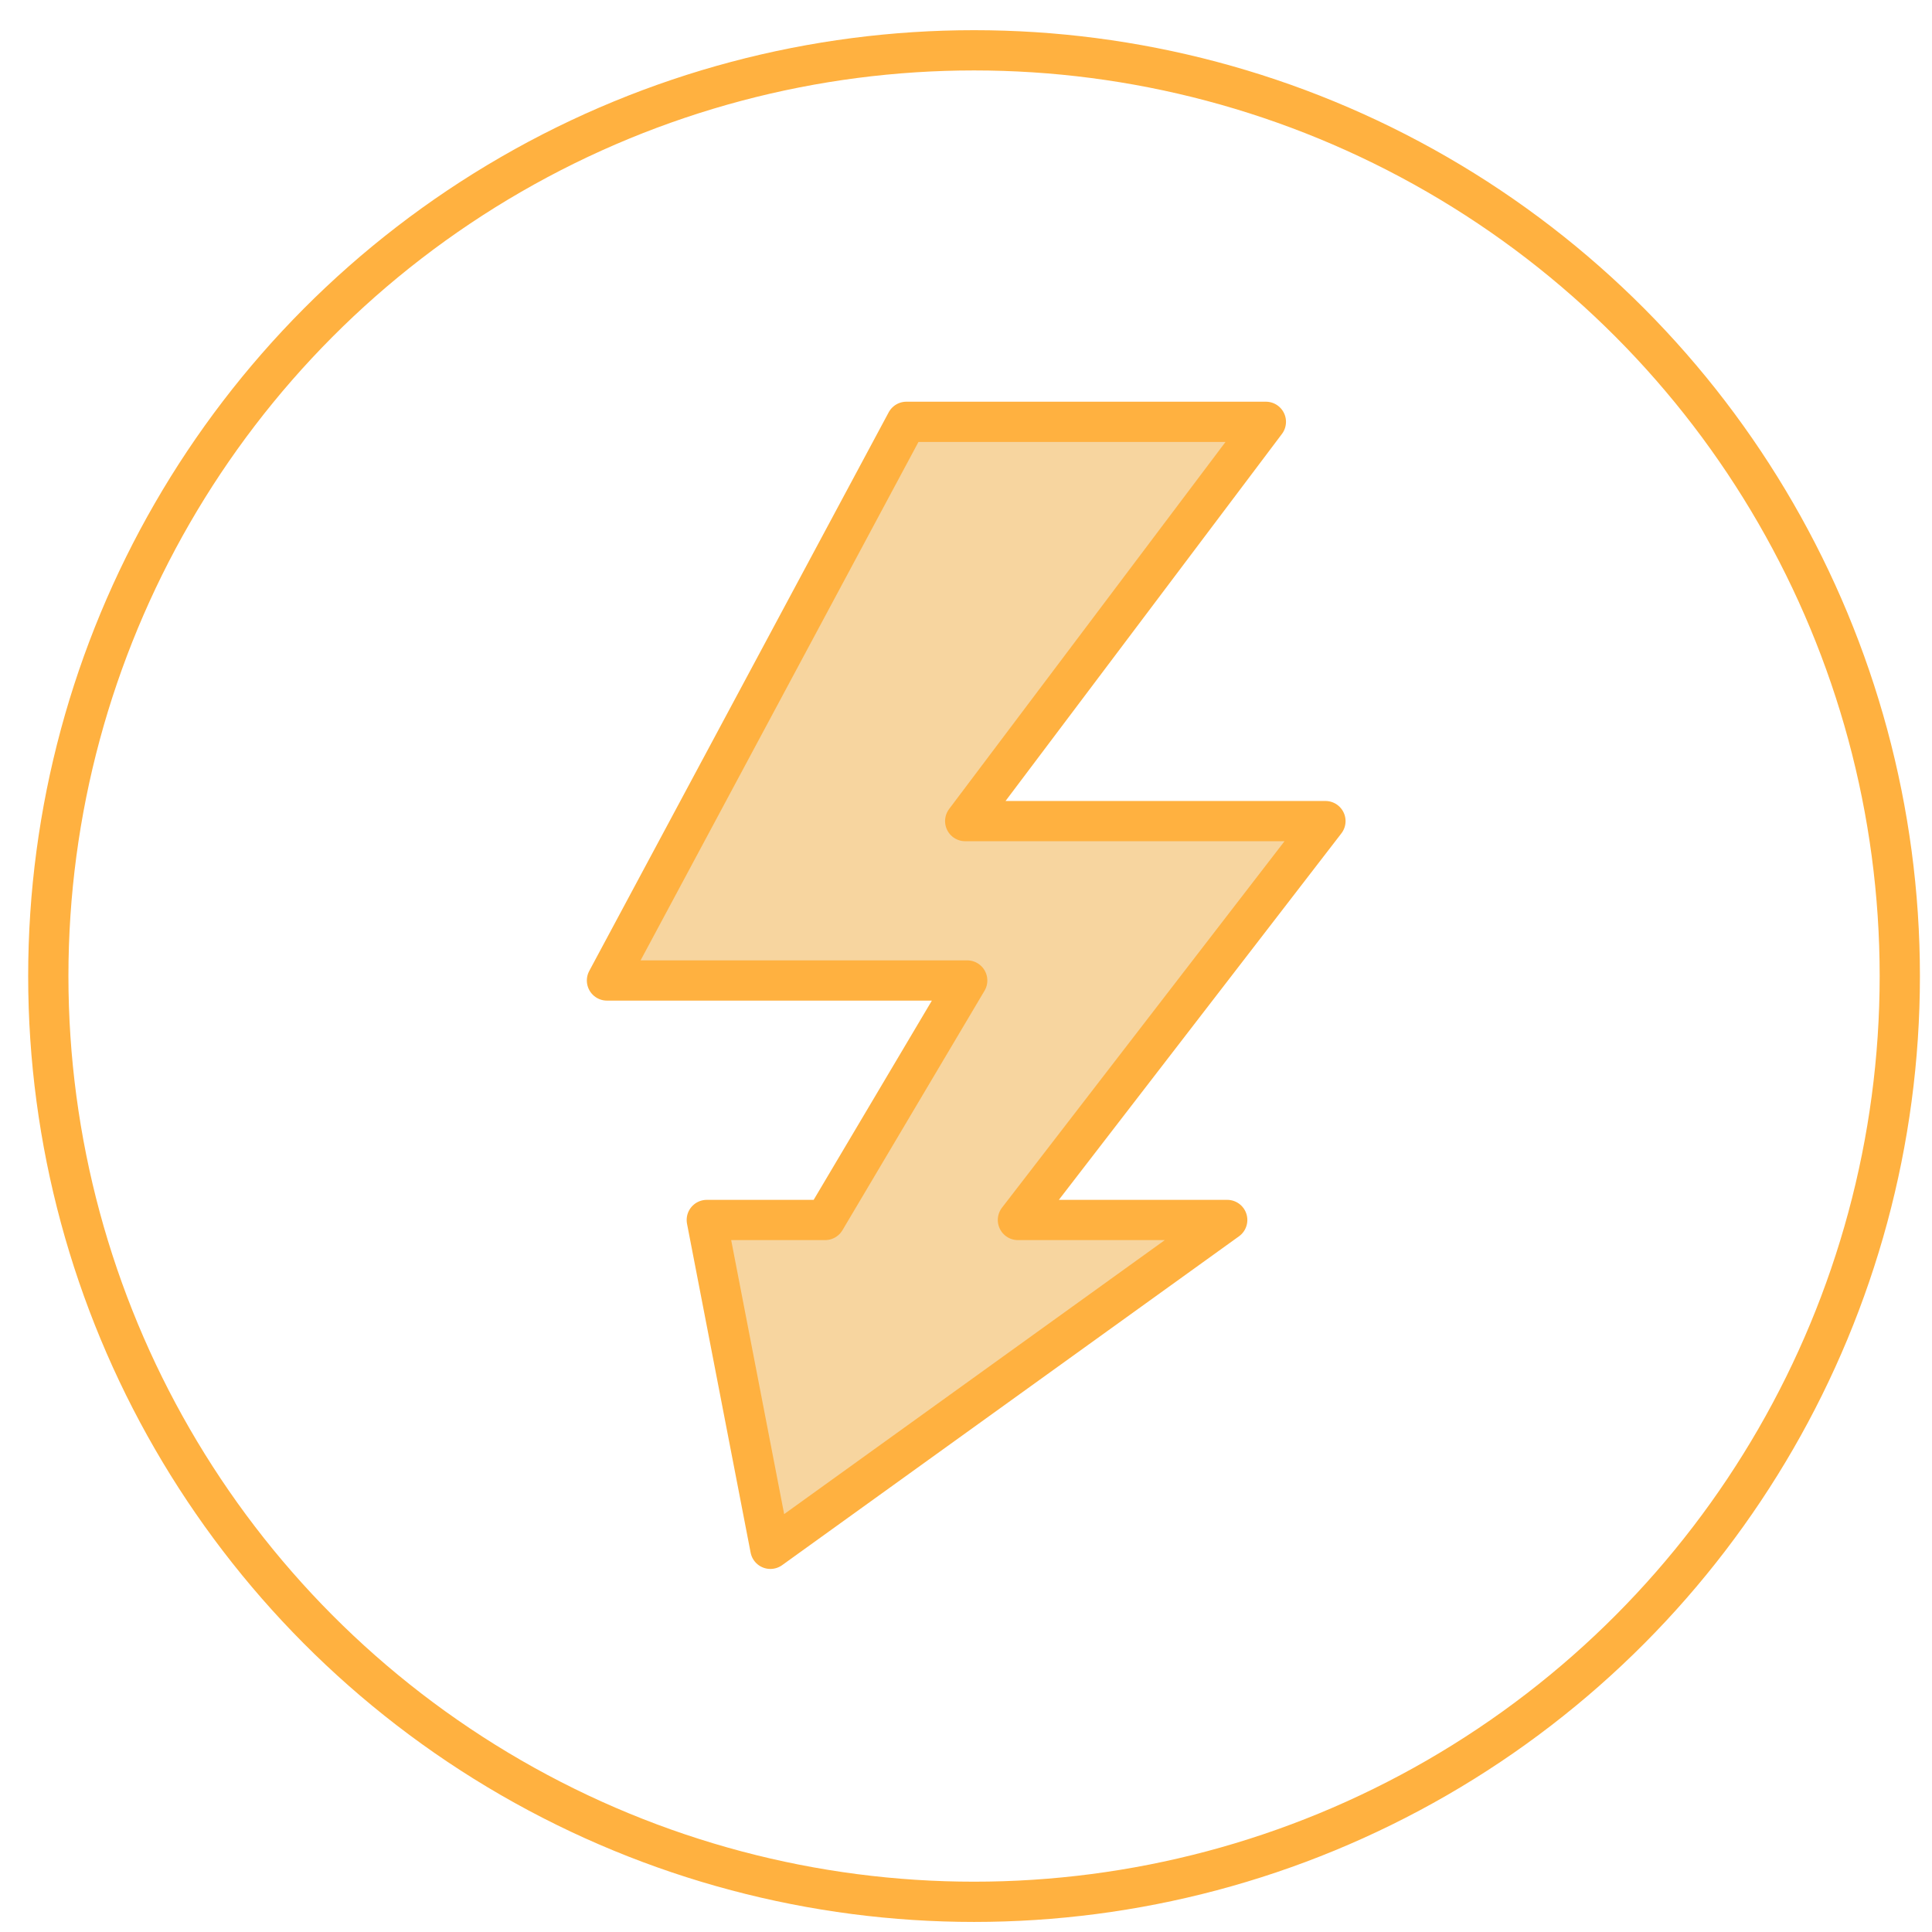 <?xml version="1.0"?>
<svg xmlns="http://www.w3.org/2000/svg" viewBox="0 0 480 480"><circle cx="242" cy="242.5" r="230" fill="none" stroke="#ffb140" stroke-linecap="round" stroke-linejoin="round" stroke-miterlimit="10" stroke-width="10"/><path fill="#f7d59f" stroke="#ffb140" stroke-linecap="round" stroke-linejoin="round" stroke-miterlimit="10" stroke-width="10" d="M329.3 204h-89.5l74.7-99.2h-89.3l-74.4 138.8h89.5L205 303.1h-29.4l15.8 81.7 113.5-81.7h-52l76.4-99.1z"/></svg>
